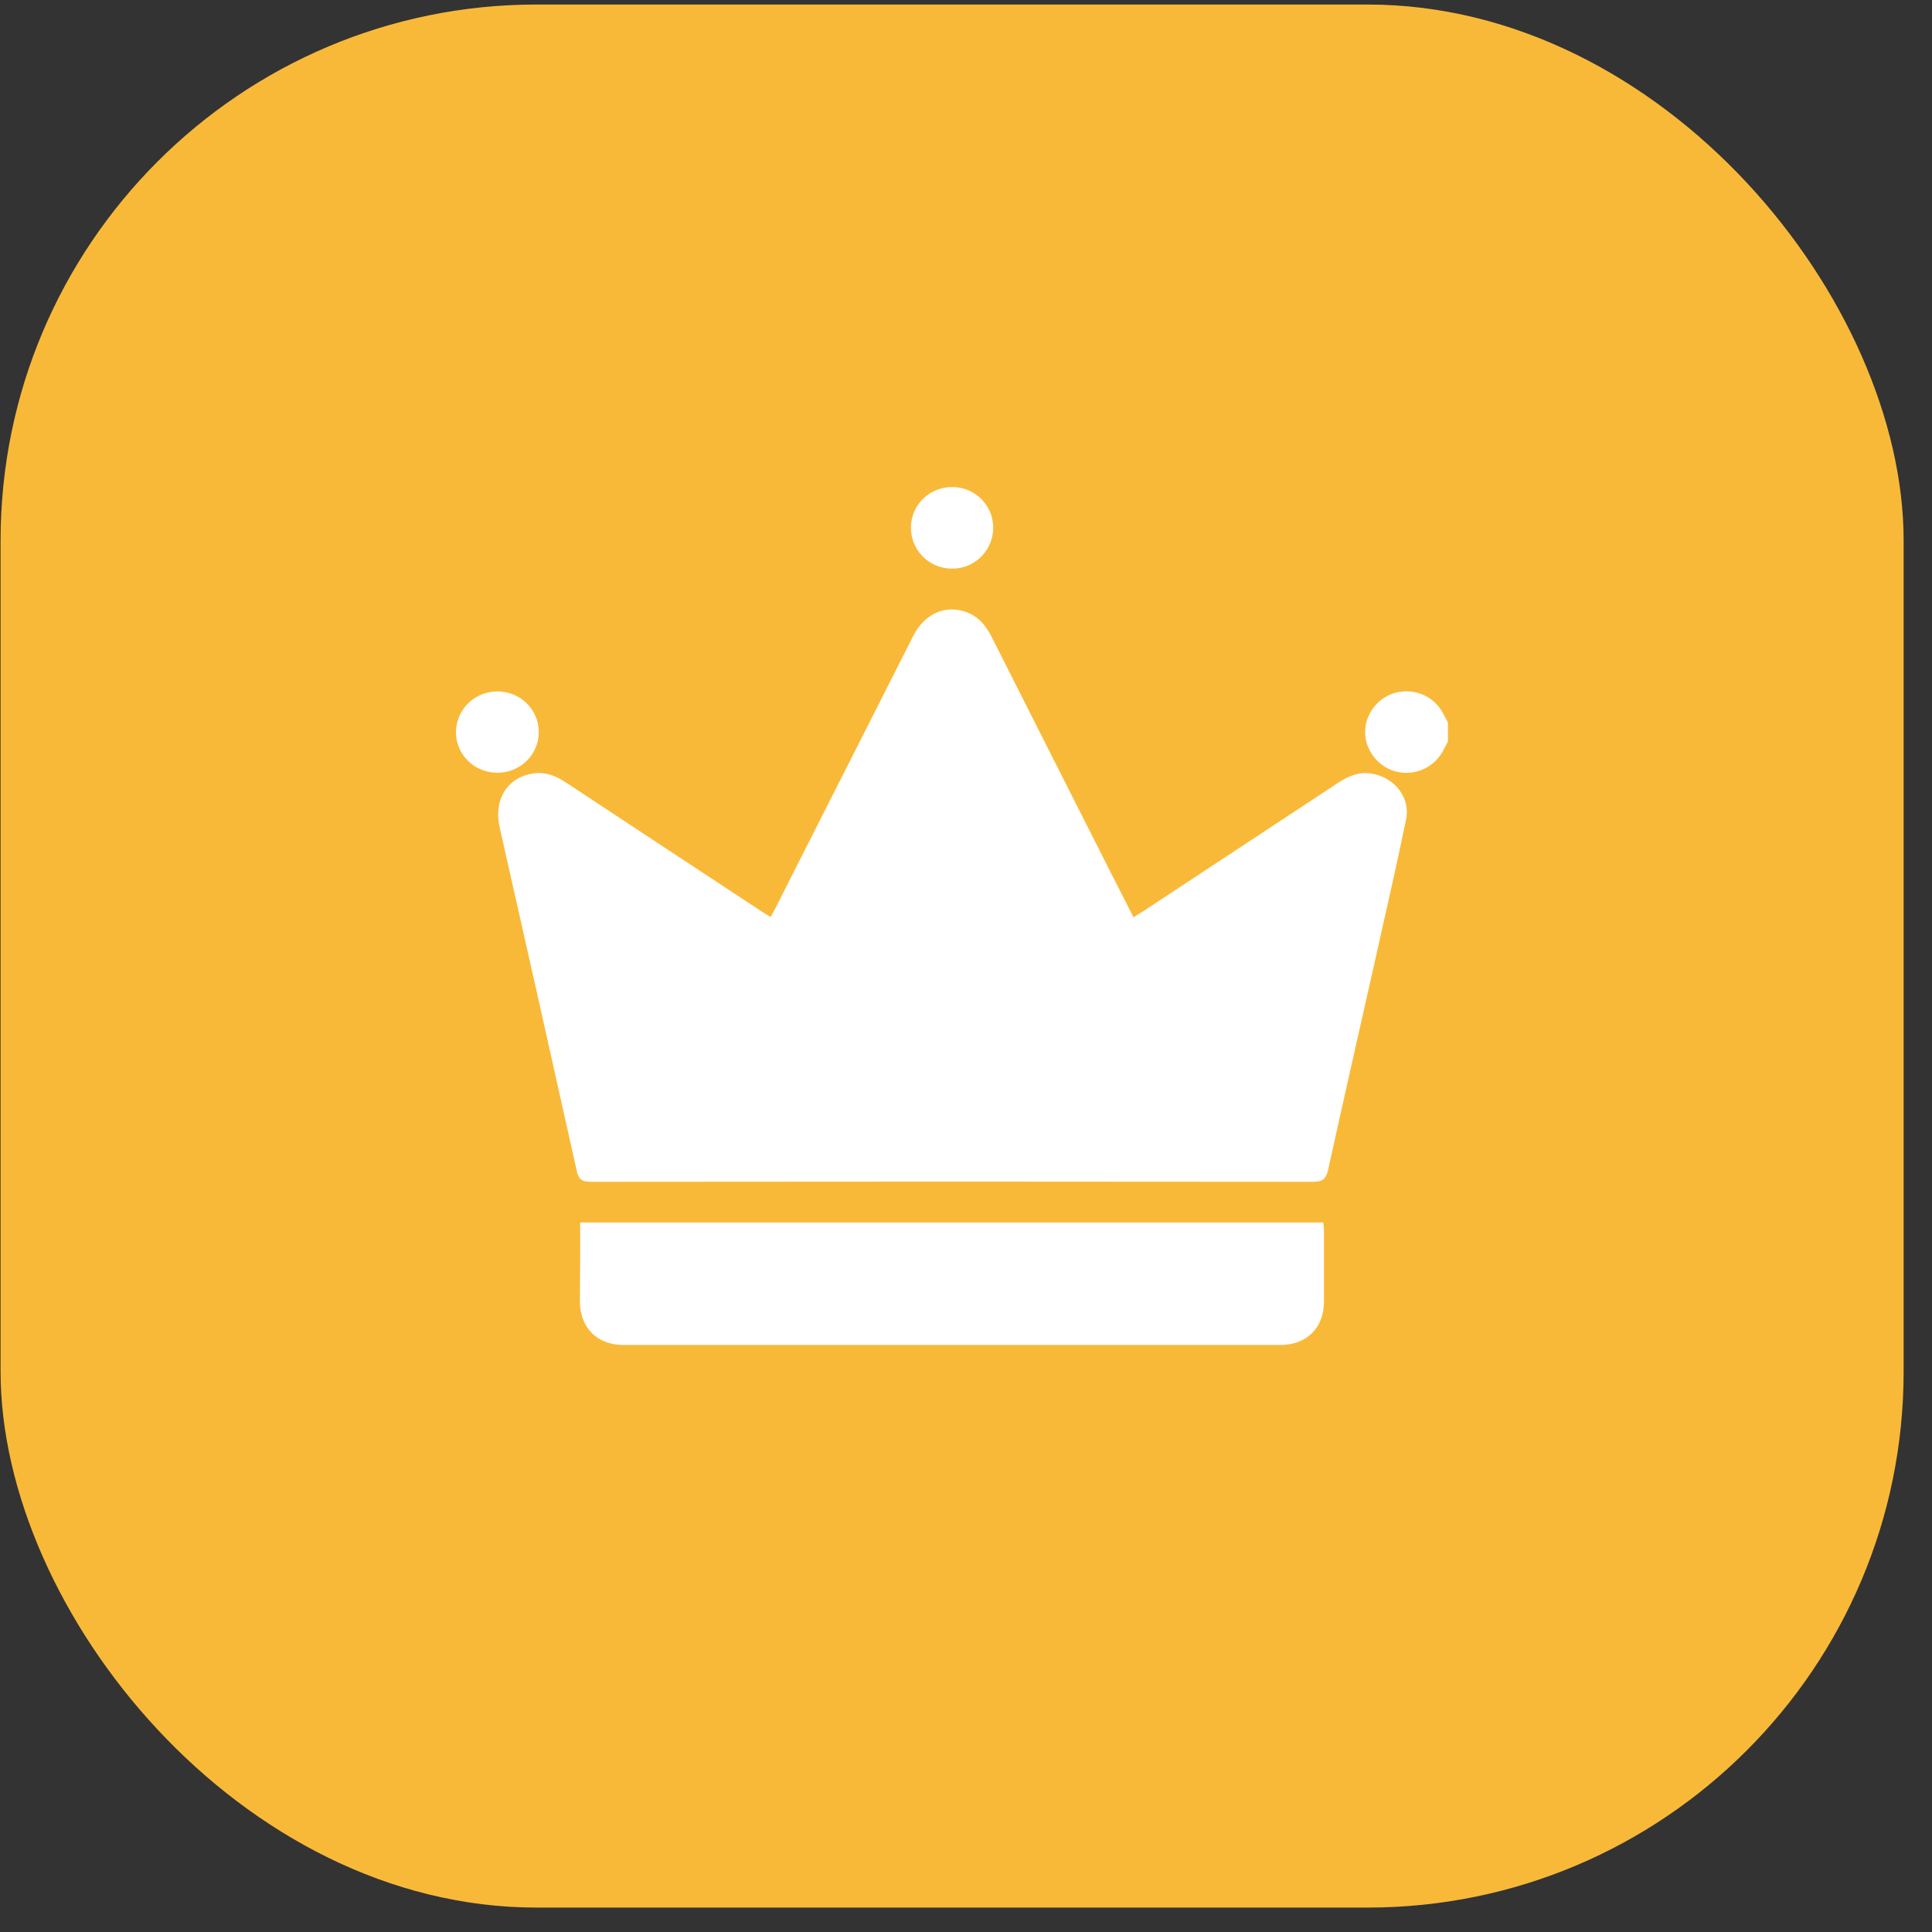 <svg width="47" height="47" viewBox="0 0 47 47" fill="none" xmlns="http://www.w3.org/2000/svg">
<rect x="0" y="0" width="47" height="47" fill="#333333" stroke="none"/>
<rect x="0.014" y="0.11" width="46.296" height="46.296" rx="13.041" fill="#F9B938"/>
<g clip-path="url(#clip0_2423_2508)">
<path d="M35.224 18.04C35.192 18.102 35.161 18.158 35.129 18.22C34.928 18.643 34.468 18.874 34.002 18.78C33.555 18.687 33.209 18.27 33.209 17.81C33.209 17.349 33.549 16.932 34.002 16.839C34.468 16.745 34.928 16.97 35.129 17.399C35.161 17.461 35.192 17.517 35.224 17.579C35.224 17.735 35.224 17.89 35.224 18.04Z" fill="white"/>
<path d="M27.575 22.315C27.676 22.253 27.751 22.203 27.833 22.153C29.407 21.114 30.981 20.081 32.555 19.042C32.813 18.873 33.078 18.762 33.392 18.824C33.934 18.923 34.318 19.409 34.205 19.944C33.959 21.126 33.688 22.309 33.424 23.485C33.052 25.14 32.675 26.796 32.309 28.457C32.259 28.675 32.184 28.75 31.944 28.75C26.089 28.743 20.227 28.743 14.372 28.75C14.139 28.75 14.07 28.675 14.026 28.463C13.409 25.688 12.786 22.912 12.156 20.131C11.998 19.44 12.357 18.88 13.018 18.811C13.308 18.78 13.554 18.892 13.787 19.048C15.367 20.093 16.947 21.133 18.527 22.172C18.59 22.215 18.66 22.253 18.748 22.309C18.798 22.222 18.836 22.141 18.88 22.06C19.994 19.863 21.103 17.666 22.217 15.47C22.488 14.941 22.966 14.716 23.47 14.878C23.785 14.978 23.974 15.202 24.118 15.482C24.93 17.094 25.743 18.699 26.555 20.305C26.889 20.965 27.222 21.624 27.575 22.315Z" fill="white"/>
<path d="M14.114 29.739C20.158 29.739 26.164 29.739 32.19 29.739C32.196 29.801 32.208 29.857 32.208 29.919C32.208 30.505 32.208 31.083 32.208 31.668C32.208 32.303 31.787 32.72 31.144 32.72C25.818 32.72 20.498 32.72 15.171 32.72C14.529 32.72 14.114 32.303 14.107 31.668C14.114 31.027 14.114 30.392 14.114 29.739Z" fill="white"/>
<path d="M24.162 12.85C24.156 13.397 23.703 13.845 23.149 13.833C22.595 13.827 22.154 13.379 22.16 12.825C22.166 12.277 22.62 11.841 23.174 11.848C23.728 11.854 24.169 12.302 24.162 12.85Z" fill="white"/>
<path d="M12.099 16.82C12.659 16.82 13.107 17.262 13.107 17.81C13.107 18.357 12.659 18.799 12.099 18.799C11.539 18.799 11.092 18.357 11.092 17.81C11.098 17.262 11.545 16.82 12.099 16.82Z" fill="white"/>
</g>
<defs>
<clipPath id="clip0_2423_2508">
<rect width="24.126" height="20.866" fill="white" transform="translate(11.098 11.847)"/>
</clipPath>
</defs>
</svg>
